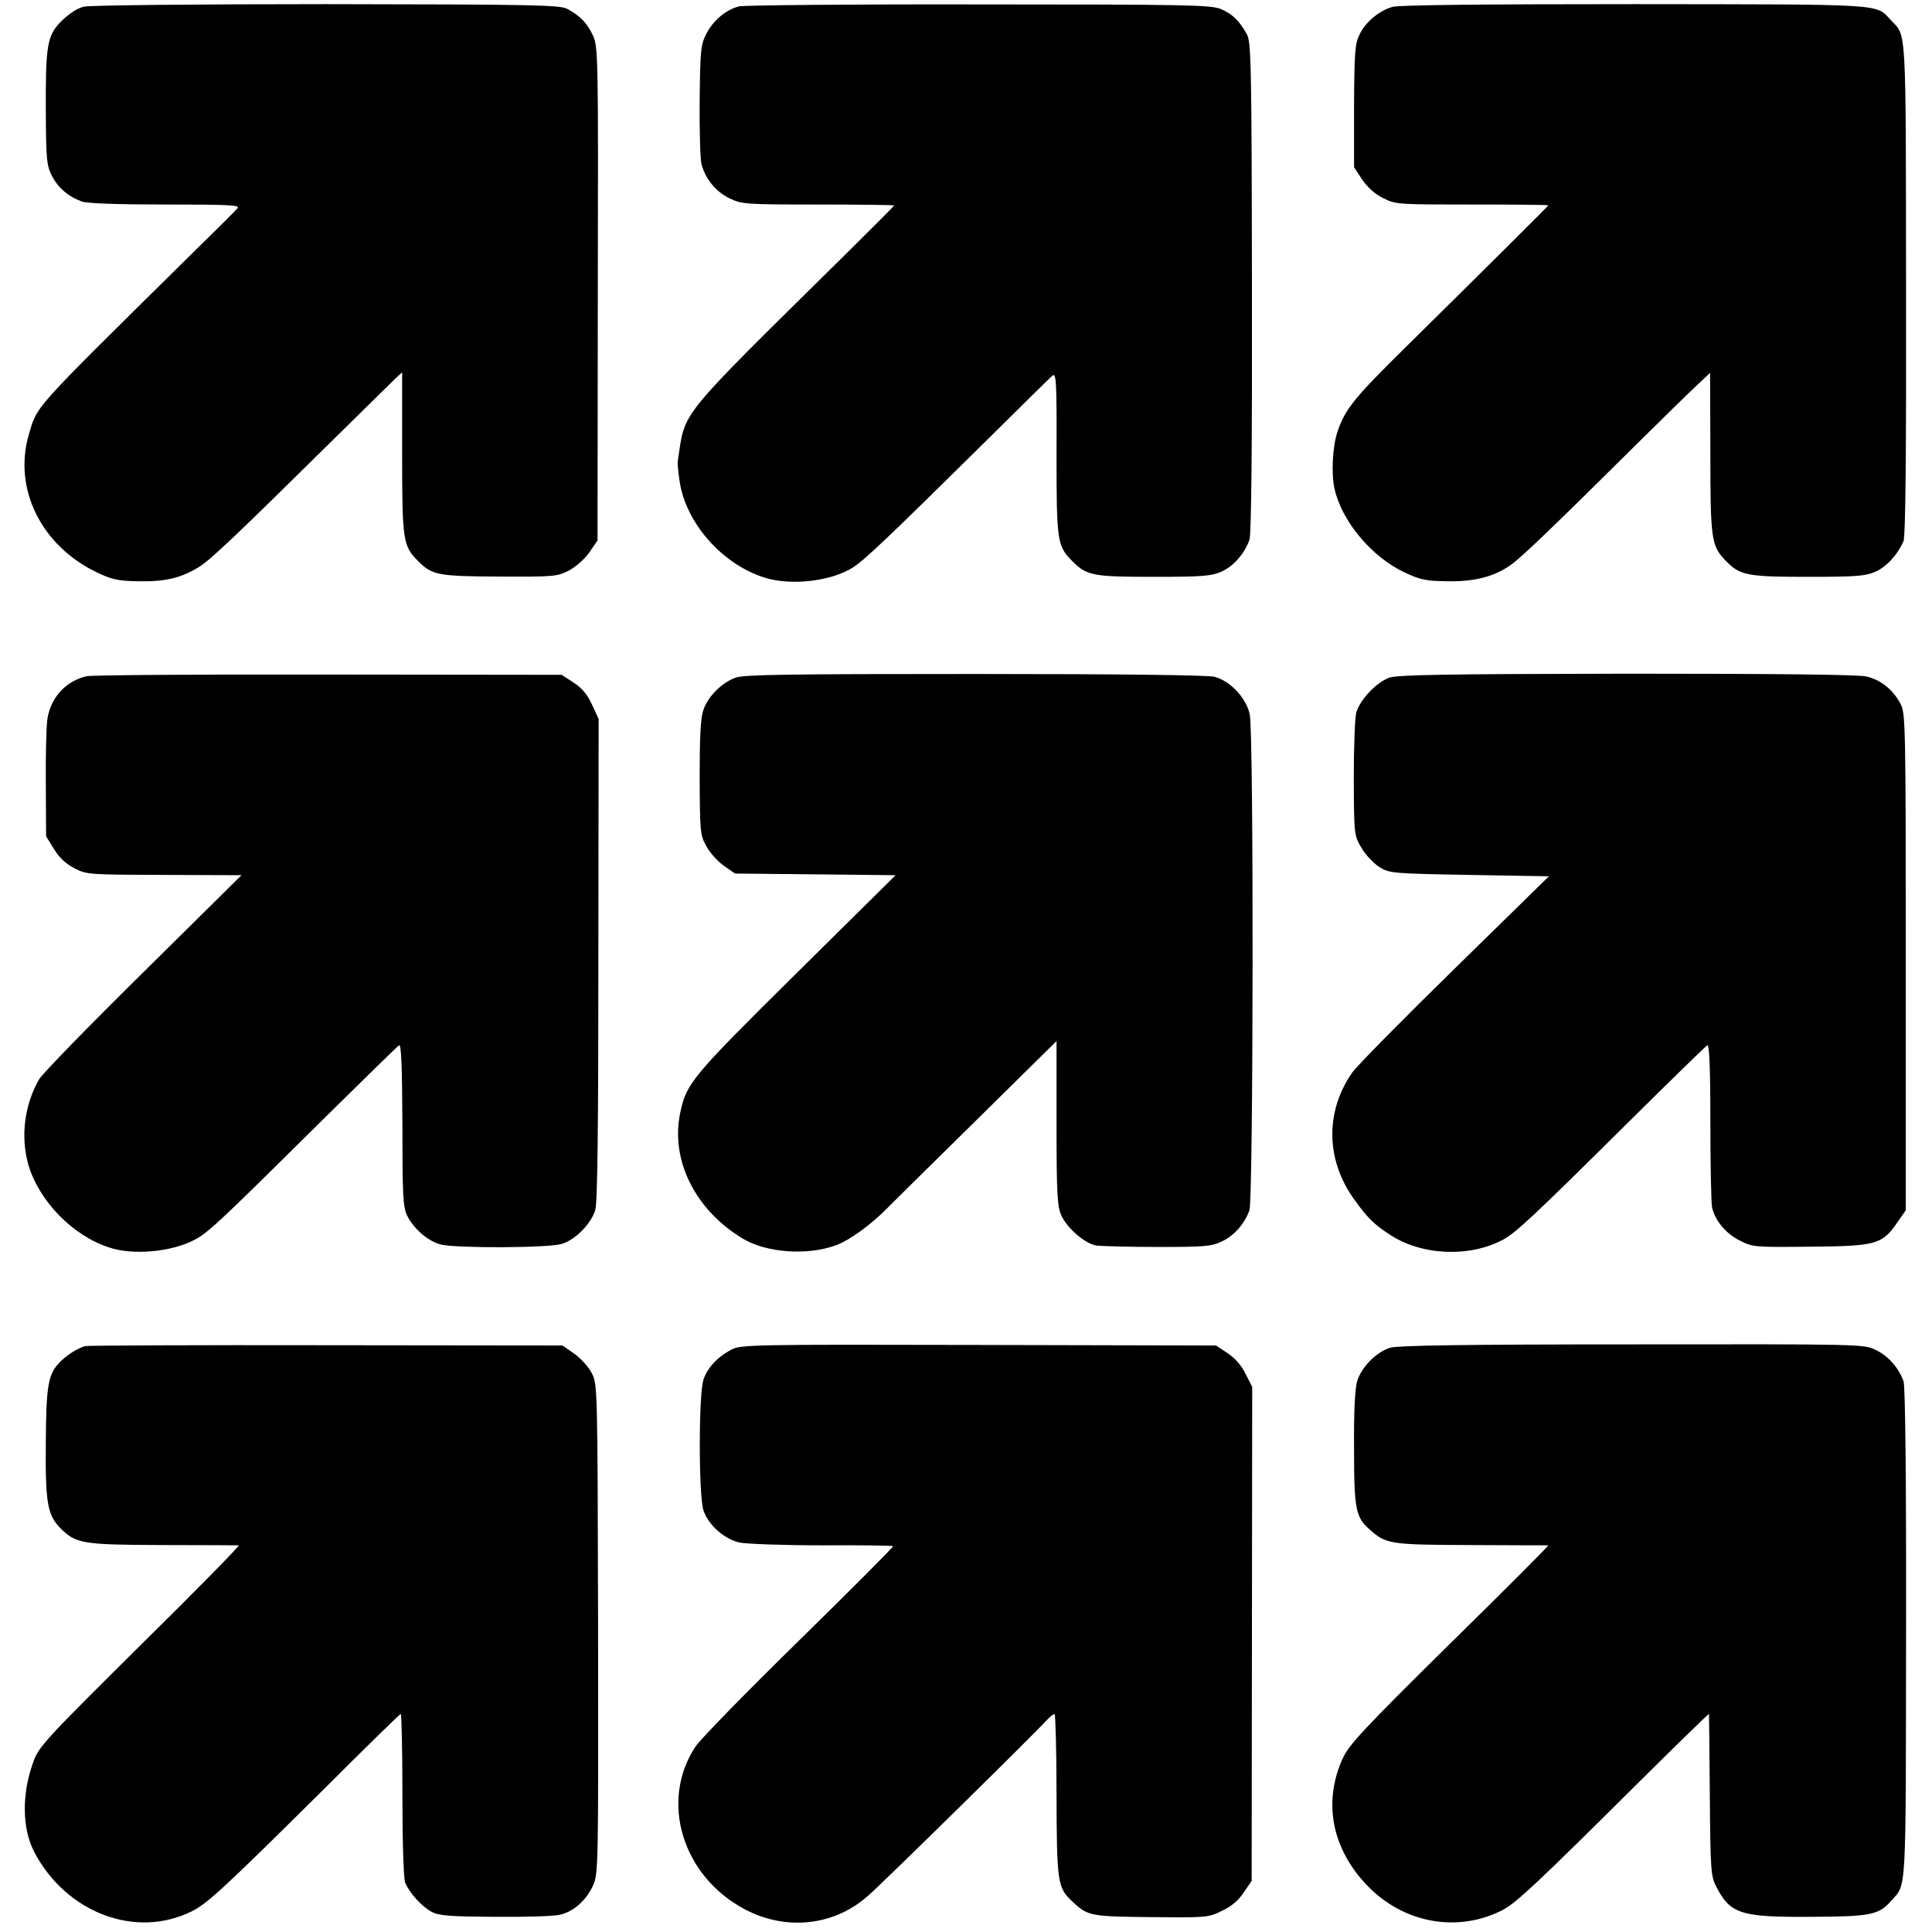 <?xml version="1.0" standalone="no"?>
<!DOCTYPE svg PUBLIC "-//W3C//DTD SVG 20010904//EN"
 "http://www.w3.org/TR/2001/REC-SVG-20010904/DTD/svg10.dtd">
<svg version="1.0" xmlns="http://www.w3.org/2000/svg"
 width="700pt" height="700pt" viewBox="0 0 700 700"
 preserveAspectRatio="xMidYMid meet">
<g transform="translate(0,700) scale(0.1,-0.1)"
fill="#000000" stroke="none">
<path d="M305 6976 c-24 -5 -54 -25 -81 -51 -54 -54 -59 -87 -58 -334 1 -169
3 -190 22 -228 22 -43 59 -75 108 -93 18 -7 128 -11 302 -11 230 0 272 -2 263
-13 -6 -8 -93 -94 -193 -192 -559 -552 -532 -522 -564 -630 -56 -195 45 -400
245 -497 57 -27 78 -32 154 -33 96 -2 154 12 220 53 41 26 134 114 467 443
120 118 229 225 242 238 l25 23 0 -293 c0 -320 3 -336 59 -392 50 -50 72 -54
294 -55 195 -1 207 0 250 21 26 14 57 41 75 66 l30 44 1 893 c2 858 1 895 -17
935 -21 46 -46 72 -94 98 -27 14 -119 16 -871 17 -468 0 -858 -4 -879 -9z"/>
<path d="M2678 6977 c-48 -12 -95 -52 -119 -100 -20 -38 -22 -59 -24 -242 -1
-110 2 -214 7 -231 14 -52 51 -98 100 -122 46 -22 55 -23 323 -23 151 0 275
-2 275 -3 0 -2 -77 -79 -171 -172 -625 -617 -584 -567 -613 -752 -2 -8 1 -40
6 -73 21 -153 156 -306 312 -353 97 -29 241 -11 318 39 44 29 134 115 465 442
132 131 248 245 256 252 14 11 16 -19 15 -281 0 -321 2 -336 58 -392 52 -52
75 -56 296 -56 177 0 208 3 244 19 44 20 85 67 101 116 7 19 10 350 9 915 -1
803 -3 888 -18 915 -26 48 -52 74 -94 92 -36 15 -113 17 -876 17 -461 1 -852
-3 -870 -7z"/>
<path d="M5045 6975 c-49 -14 -99 -56 -120 -102 -16 -33 -18 -67 -19 -258 l0
-221 29 -44 c20 -29 46 -53 77 -68 45 -23 54 -23 322 -23 152 0 276 -1 276 -3
0 -2 -215 -216 -511 -508 -191 -188 -225 -229 -253 -312 -18 -53 -23 -152 -11
-206 26 -118 134 -247 252 -303 59 -28 79 -32 157 -33 101 -2 175 18 235 63
39 29 158 143 441 424 98 97 200 197 227 222 l49 46 1 -287 c0 -313 3 -339 54
-392 53 -55 77 -60 301 -60 177 0 208 3 244 19 41 19 80 62 101 111 7 17 10
322 9 915 -1 969 2 911 -55 972 -57 60 -7 57 -929 58 -542 0 -855 -3 -877 -10z"/>
<path d="M314 4550 c-74 -17 -129 -75 -142 -153 -4 -23 -7 -129 -6 -234 l1
-193 29 -47 c19 -31 44 -54 74 -69 44 -23 53 -23 325 -24 l280 -1 -356 -352
c-196 -193 -366 -368 -377 -387 -54 -94 -68 -209 -39 -311 39 -131 160 -256
293 -299 87 -29 226 -16 309 28 49 26 85 59 445 416 157 155 290 285 296 289
8 4 11 -76 12 -287 0 -256 2 -298 17 -330 23 -47 75 -93 122 -105 53 -14 388
-13 438 2 49 14 108 74 122 124 8 26 11 311 11 908 l1 870 -24 52 c-17 37 -36
60 -67 80 l-43 28 -845 1 c-465 1 -859 -2 -876 -6z"/>
<path d="M2666 4545 c-51 -18 -102 -69 -118 -119 -10 -29 -13 -101 -13 -246 1
-197 2 -207 25 -247 13 -24 41 -55 63 -70 l40 -28 291 -3 291 -3 -361 -357
c-377 -373 -397 -397 -419 -502 -37 -172 53 -353 225 -457 87 -53 238 -63 341
-24 48 18 125 74 180 130 9 9 151 150 317 313 l300 296 0 -298 c0 -261 3 -303
18 -335 22 -47 87 -102 127 -108 18 -2 118 -5 222 -5 169 0 195 2 232 20 45
21 83 65 100 113 14 42 16 1733 1 1797 -13 60 -71 121 -128 136 -26 6 -338 10
-868 10 -663 0 -835 -2 -866 -13z"/>
<path d="M5035 4545 c-47 -16 -107 -79 -121 -127 -5 -18 -9 -126 -9 -239 1
-204 1 -206 28 -251 14 -25 44 -56 64 -69 37 -23 45 -24 327 -29 l288 -5 -342
-335 c-188 -184 -356 -354 -372 -378 -97 -141 -94 -315 8 -457 48 -67 71 -90
129 -128 115 -76 288 -84 410 -19 47 25 108 82 462 433 147 146 273 268 279
272 7 4 11 -78 11 -276 0 -155 3 -295 6 -311 10 -47 49 -95 101 -121 47 -24
54 -24 255 -22 238 2 260 8 314 86 l32 46 0 900 c0 862 -1 901 -19 935 -28 52
-72 87 -124 99 -31 7 -329 10 -867 10 -661 -1 -828 -4 -860 -14z"/>
<path d="M310 2123 c-28 -6 -77 -38 -102 -68 -34 -40 -41 -86 -42 -285 -2
-214 6 -259 52 -306 57 -57 78 -61 370 -62 147 0 271 -1 277 -1 5 -1 -155
-164 -357 -363 -343 -340 -368 -367 -387 -421 -43 -117 -41 -242 3 -327 116
-221 368 -316 571 -215 57 28 123 90 490 454 144 144 264 261 267 261 3 0 6
-132 6 -293 0 -167 4 -303 10 -318 15 -37 60 -87 96 -106 26 -14 65 -17 231
-18 110 -1 216 2 236 8 49 12 94 53 118 106 19 43 19 68 18 930 -2 877 -2 886
-23 926 -11 22 -40 54 -63 70 l-43 30 -851 1 c-469 1 -863 -1 -877 -3z"/>
<path d="M2650 2110 c-50 -26 -87 -66 -101 -108 -18 -52 -18 -424 0 -475 18
-53 76 -104 131 -116 25 -5 159 -10 298 -10 140 1 255 -1 258 -3 2 -2 -151
-156 -341 -342 -189 -185 -358 -358 -375 -384 -131 -198 -48 -470 179 -590
150 -79 325 -60 448 51 57 50 606 590 646 635 11 12 24 22 28 22 3 0 7 -132 7
-292 1 -320 3 -338 59 -389 54 -51 65 -53 283 -55 199 -2 207 -2 256 22 35 16
61 38 80 67 l29 42 1 895 1 895 -24 47 c-14 30 -39 58 -65 75 l-42 28 -860 2
c-822 2 -863 1 -896 -17z"/>
<path d="M5037 2117 c-51 -16 -105 -71 -120 -122 -8 -28 -12 -112 -11 -246 0
-219 6 -247 58 -292 59 -52 73 -54 366 -55 151 -1 277 -1 280 -1 2 -1 -158
-162 -358 -358 -317 -313 -365 -365 -388 -416 -71 -158 -38 -326 90 -459 132
-137 328 -172 491 -88 48 25 128 100 478 448 147 146 268 264 269 262 0 -3 2
-136 3 -295 2 -270 4 -294 23 -330 51 -100 89 -112 347 -110 214 1 243 7 288
59 55 62 52 8 53 966 1 577 -3 895 -9 915 -17 48 -55 92 -101 114 -42 21 -55
21 -882 20 -612 0 -849 -4 -877 -12z"/>
</g>
</svg>
